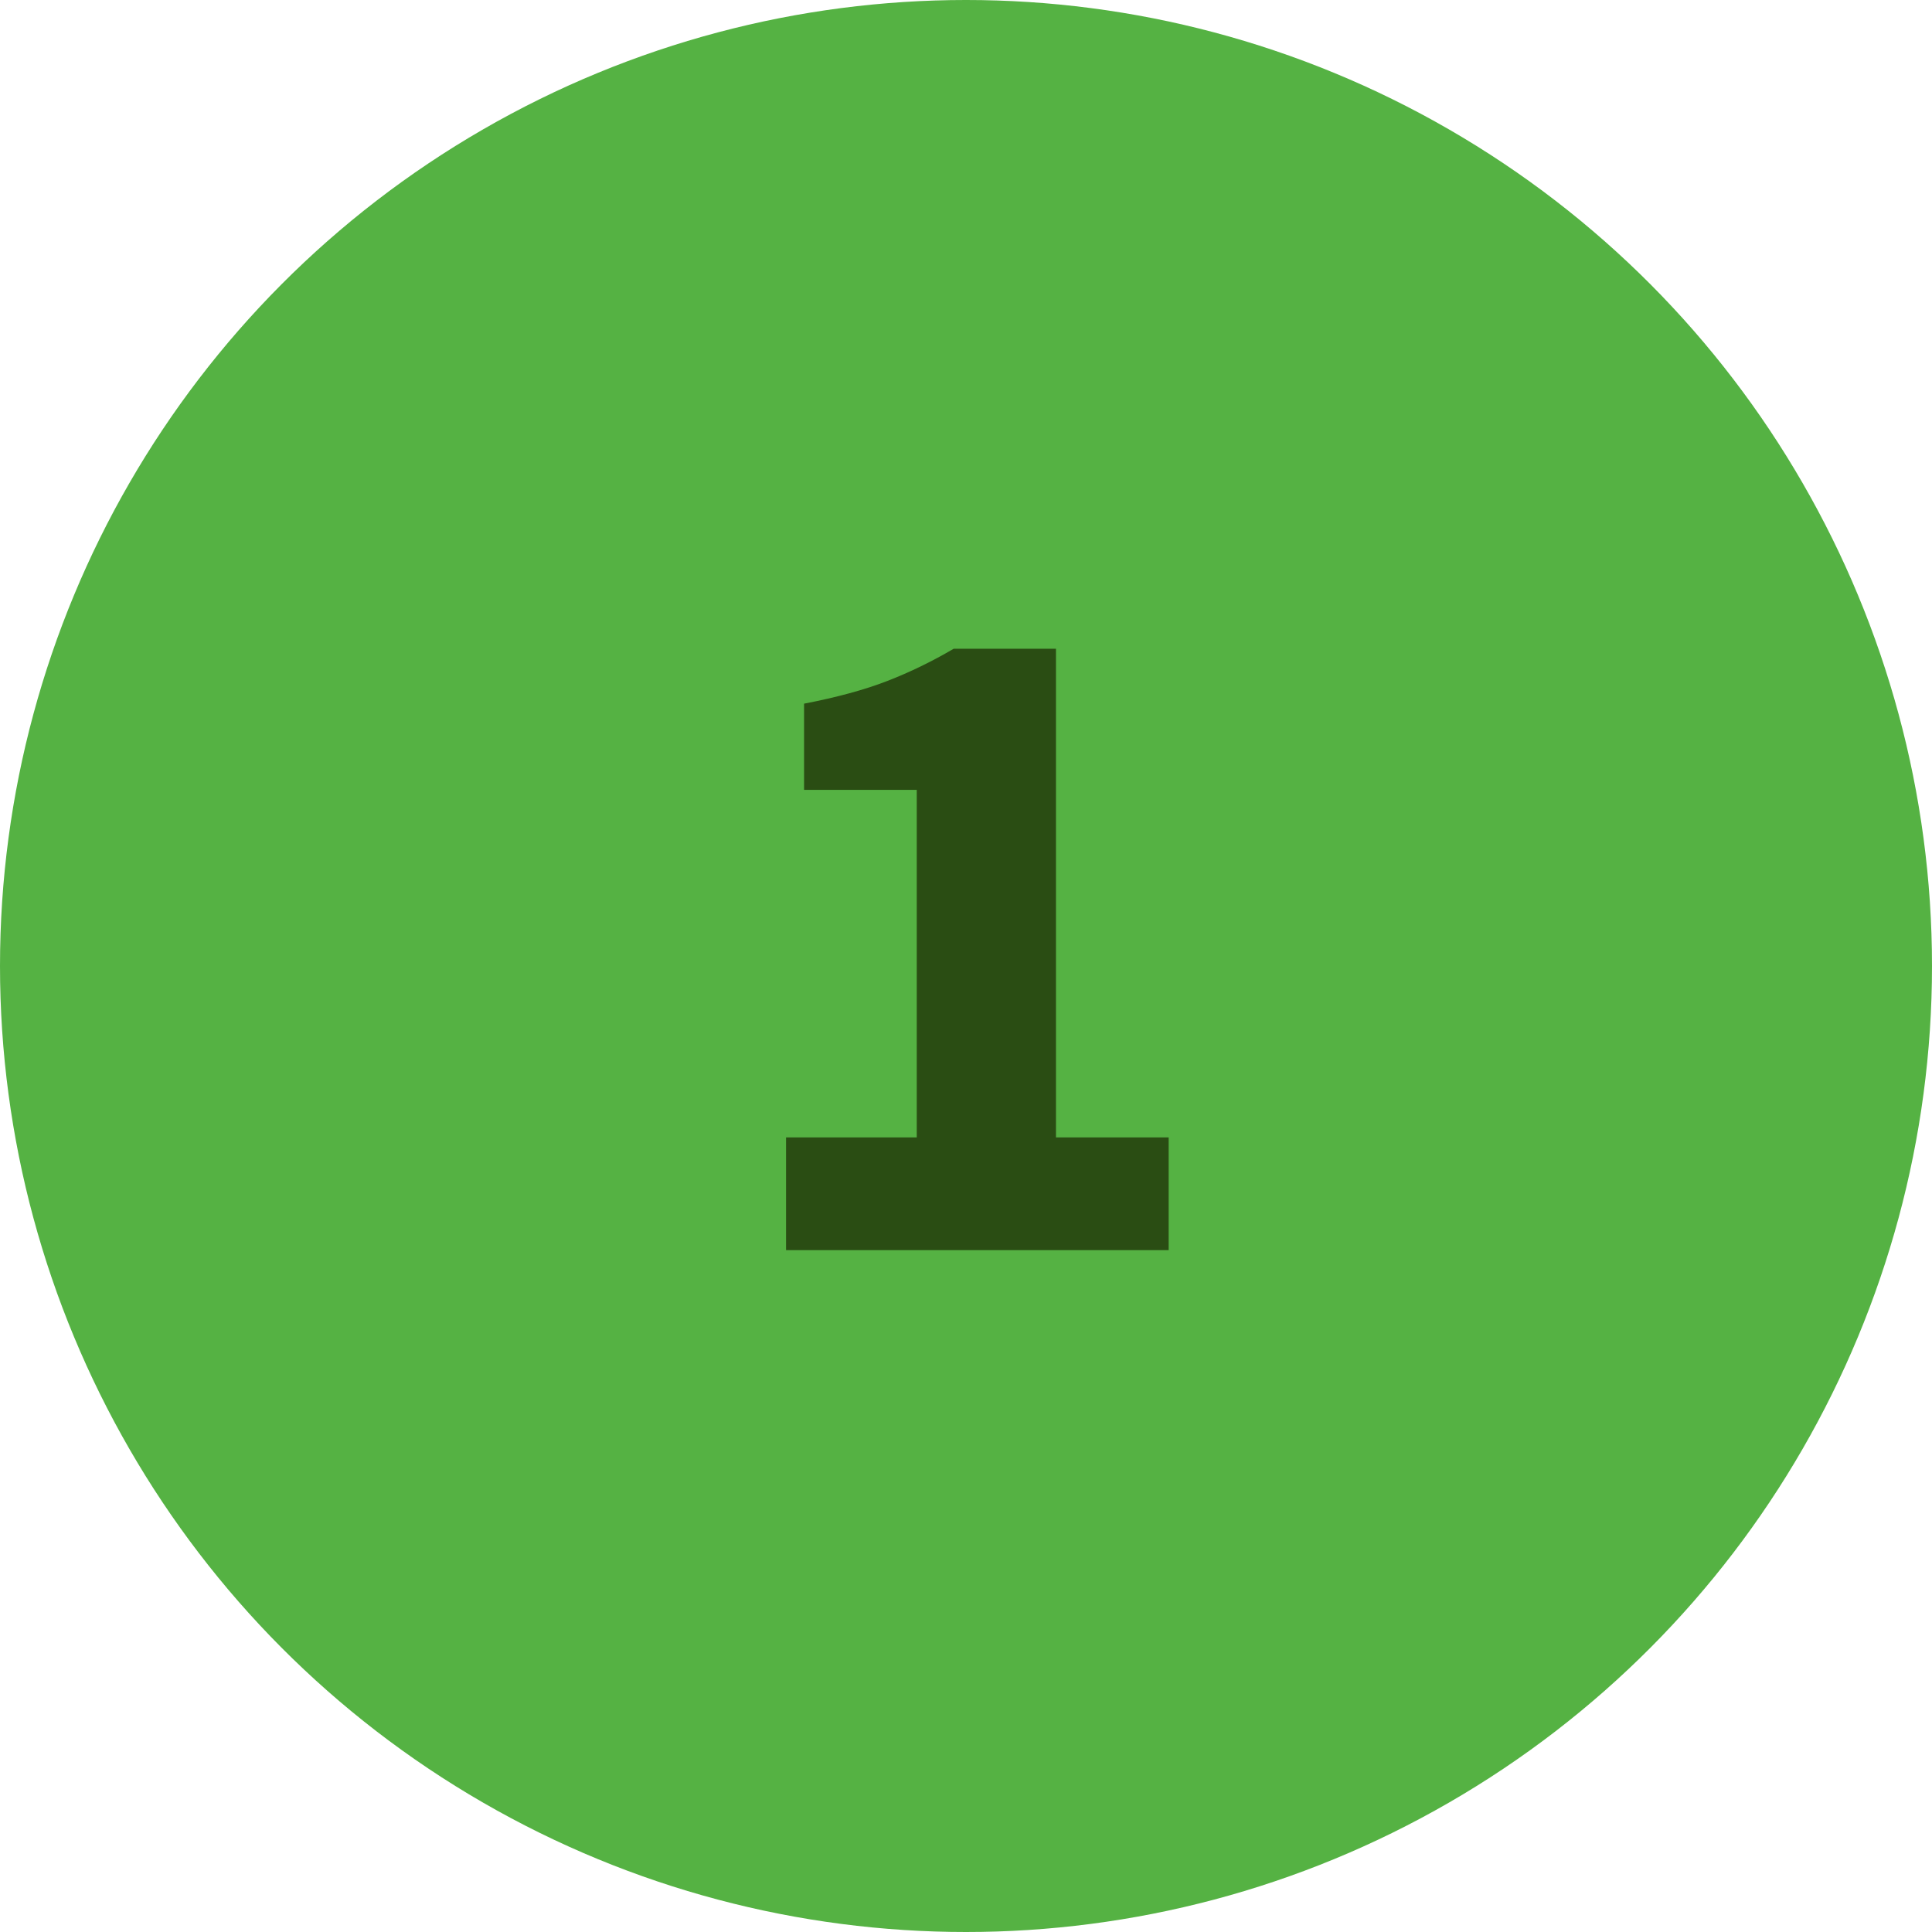 <svg width="51" height="51" viewBox="0 0 51 51" fill="none" xmlns="http://www.w3.org/2000/svg">
<circle cx="25.5" cy="25.5" r="25.5" fill="#55B243"/>
<path d="M20.75 30.025H24.2V20.85H21.225V18.575C22.092 18.408 22.825 18.208 23.425 17.975C24.025 17.742 24.608 17.458 25.175 17.125H27.875V30.025H30.85V33H20.75V30.025Z" fill="#2A4D13"/>
</svg>
